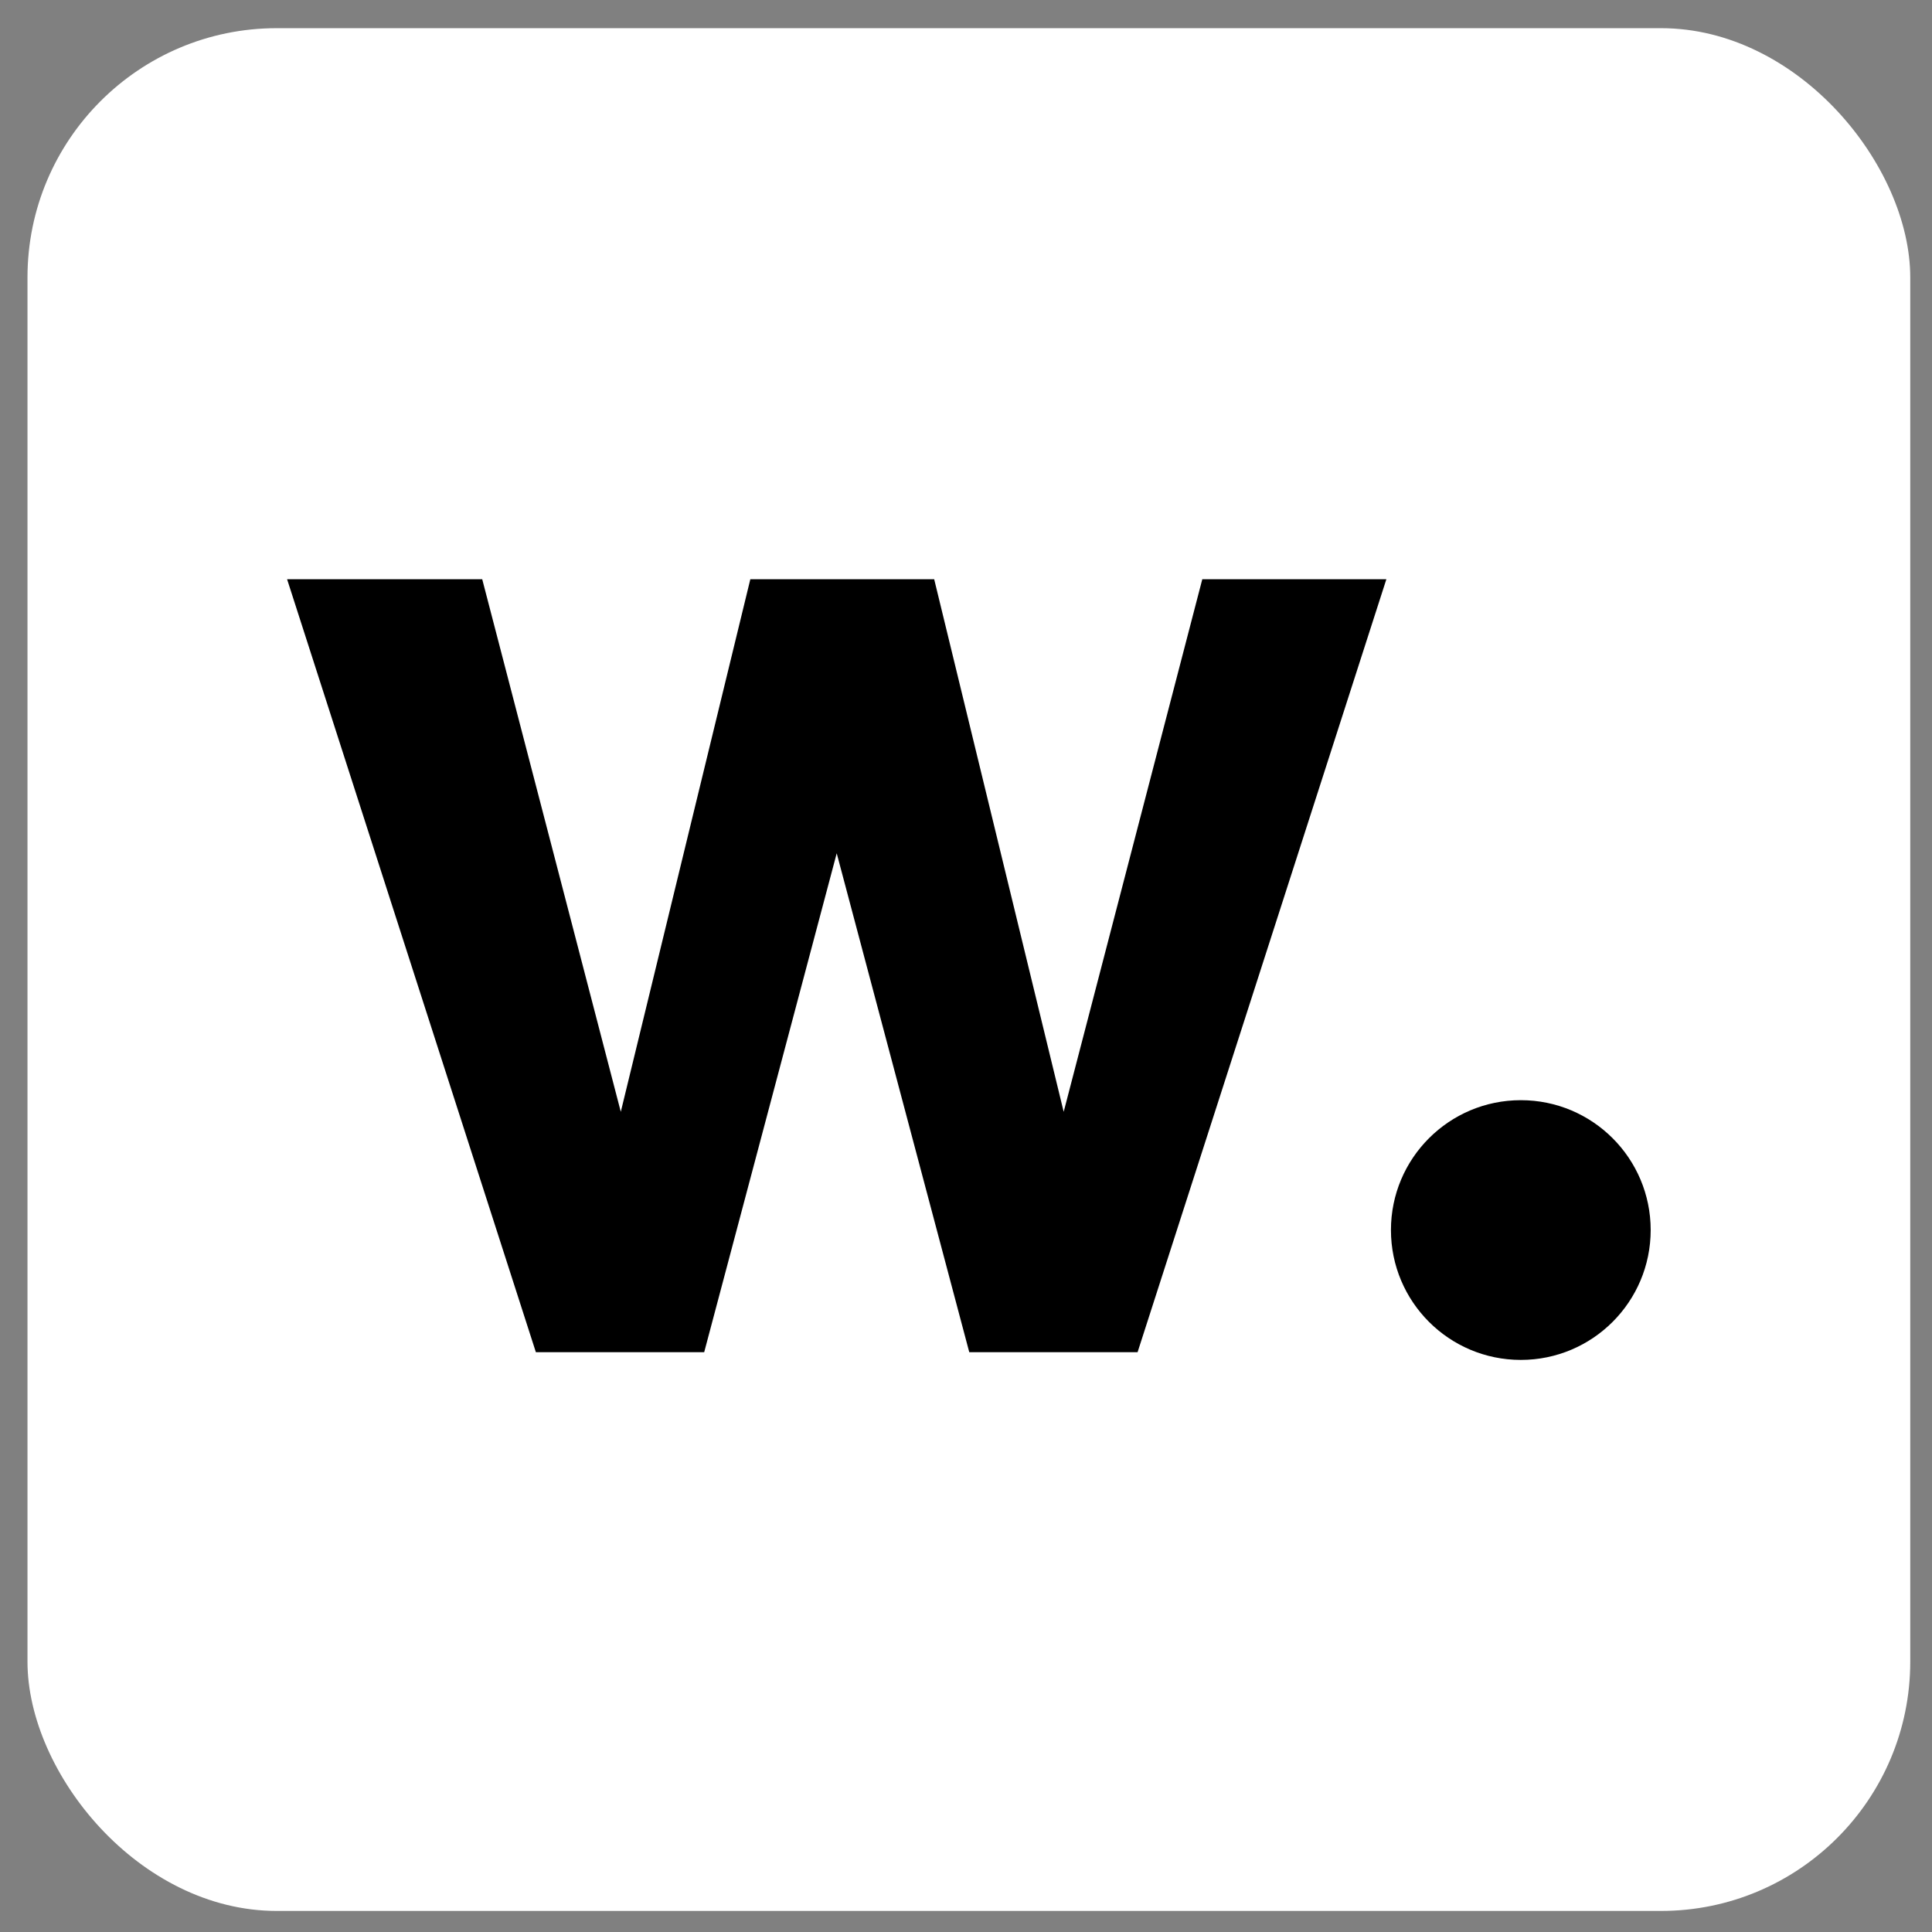 <svg width="62" height="62" viewBox="0 0 62 62" fill="none" xmlns="http://www.w3.org/2000/svg">
<rect x="0" y="0" width="62" height="62" fill="#808080" stroke="none"/>
<rect x="0.882" y="0.904" width="60.42" height="60.42" rx="8" fill="white"/>
<path d="M44.49 18.588L36.506 43.394H31.105L26.851 27.383L22.598 43.394H17.197L9.213 18.588H15.475L19.922 35.679L24.079 18.588H29.979L34.135 35.679L38.583 18.588H44.49Z" fill="black"/>
<path d="M48.805 43.641C51.106 43.641 52.972 41.775 52.972 39.473C52.972 37.172 51.106 35.306 48.805 35.306C46.503 35.306 44.637 37.172 44.637 39.473C44.637 41.775 46.503 43.641 48.805 43.641Z" fill="black"/>
</svg>
